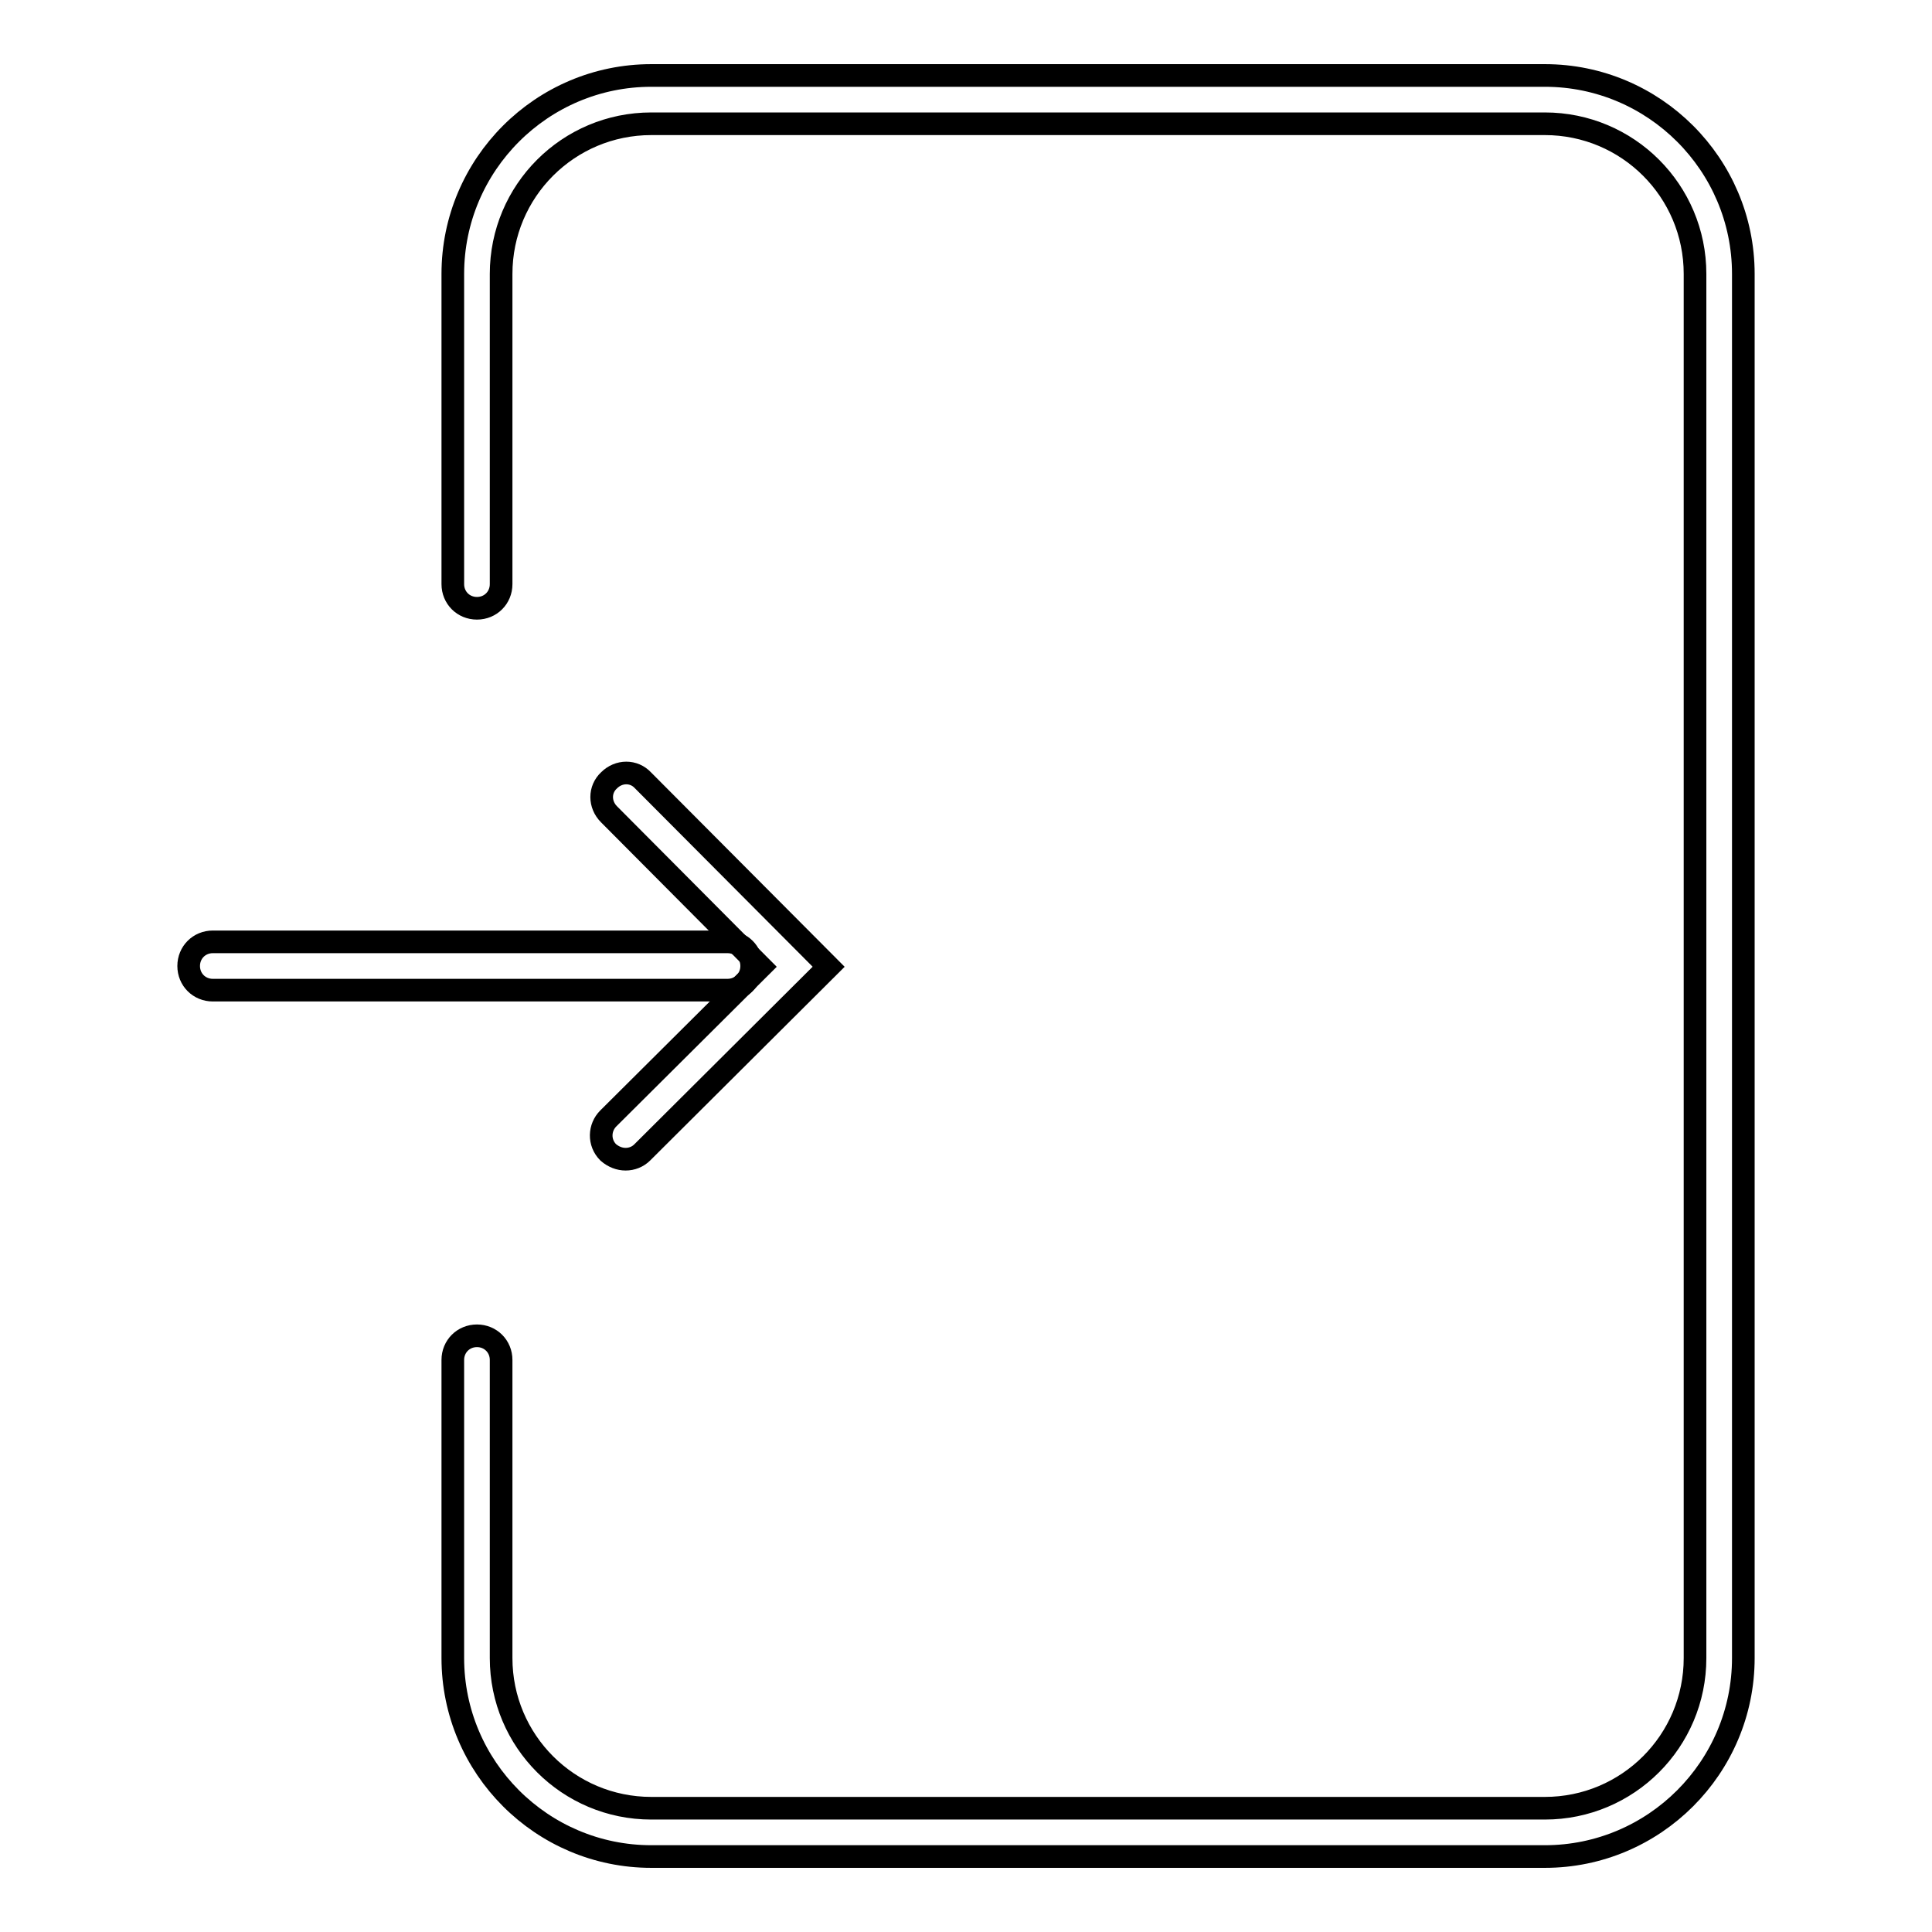 <?xml version="1.0" encoding="utf-8"?>
<!-- Svg Vector Icons : http://www.onlinewebfonts.com/icon -->
<!DOCTYPE svg PUBLIC "-//W3C//DTD SVG 1.1//EN" "http://www.w3.org/Graphics/SVG/1.1/DTD/svg11.dtd">
<svg version="1.1" xmlns="http://www.w3.org/2000/svg" xmlns:xlink="http://www.w3.org/1999/xlink" x="0px" y="0px" viewBox="0 0 256 256" enable-background="new 0 0 256 256" xml:space="preserve">
<g><g><path stroke-width="3" fill-opacity="0" stroke="#000000"  d="M204.7,246H86.3C71.8,246,60,234.2,60,219.7v-39.5c0-1.8,1.4-3.2,3.2-3.2c1.8,0,3.2,1.4,3.2,3.2v39.5c0,11,8.9,19.9,19.9,19.9h118.4c11,0,19.9-8.9,19.9-19.9V36.3c0-11-8.9-19.9-19.9-19.9H86.3c-11,0-19.9,8.9-19.9,19.9v41.1c0,1.8-1.4,3.2-3.2,3.2c-1.8,0-3.2-1.4-3.2-3.2V36.3C60,21.8,71.8,10,86.3,10h118.4c14.5,0,26.3,11.8,26.3,26.3v183.4C231,234.2,219.2,246,204.7,246z"/><path stroke-width="3" fill-opacity="0" stroke="#000000"  d="M96.4,131.2H28.2c-1.8,0-3.2-1.4-3.2-3.2c0-1.8,1.4-3.2,3.2-3.2h68.2c1.8,0,3.2,1.4,3.2,3.2C99.6,129.8,98.2,131.2,96.4,131.2z"/><path stroke-width="3" fill-opacity="0" stroke="#000000"  d="M82.9,153.6c-0.8,0-1.6-0.3-2.3-0.9c-1.3-1.3-1.2-3.3,0-4.5l20.2-20.1l-20.1-20.2c-1.3-1.3-1.3-3.3,0-4.5c1.3-1.3,3.3-1.3,4.5,0l24.6,24.7l-24.7,24.6C84.5,153.3,83.7,153.6,82.9,153.6z"/><path stroke-width="3" fill-opacity="0" stroke="#000000"  d="M53.9,128"/></g></g>
</svg>
